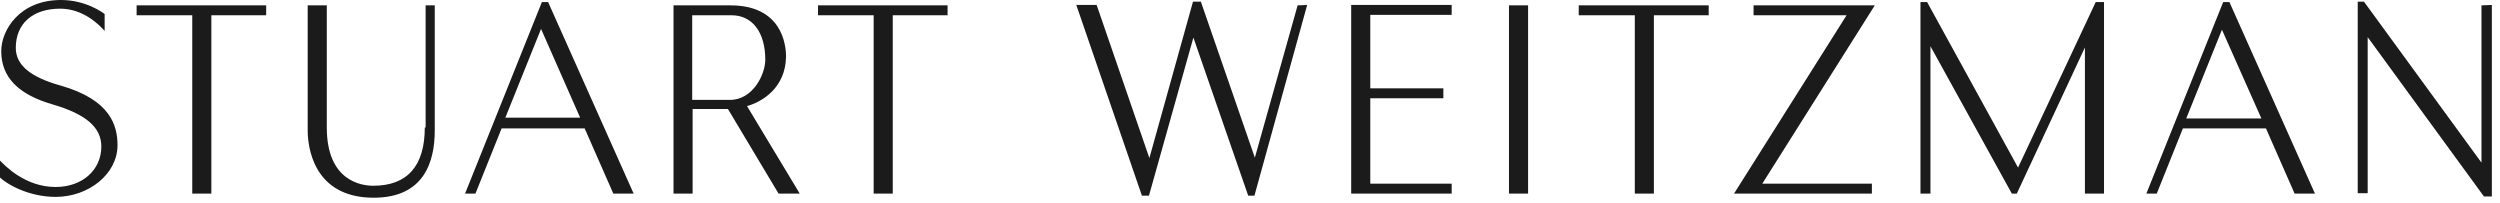 <svg width="185" height="15" viewBox="0 0 185 15" fill="none" xmlns="http://www.w3.org/2000/svg">
<path d="M8.696 10.752C8.696 12.86 6.576 14.57 4.117 14.57C2.335 14.57 0.737 13.807 0 13.135C0 12.768 0 12.035 0 11.882C0.307 12.188 1.813 13.837 4.117 13.837C6.084 13.837 7.498 12.585 7.498 10.844C7.498 9.439 6.391 8.461 3.902 7.728C1.352 6.995 0.092 5.712 0.092 3.788C0.092 2.23 1.444 0 4.517 0C6.33 0 7.59 0.916 7.743 1.039C7.743 1.13 7.743 1.955 7.743 2.291C7.375 1.863 6.176 0.641 4.456 0.641C2.427 0.641 1.168 1.741 1.168 3.543C1.168 4.826 2.274 5.712 4.456 6.323C8.235 7.392 8.696 9.347 8.696 10.752ZM60.533 0.397V1.13H64.651V14.326H66.064V1.13H70.121V0.397H60.533ZM10.109 1.13H14.227V14.326H15.64V1.13H19.696V0.397H10.109V1.13ZM55.279 7.85L59.181 14.326H57.614L53.866 8.064H51.254V14.326H49.84V0.397H54.05C57.86 0.397 58.167 3.299 58.167 4.185C58.137 6.506 56.385 7.545 55.279 7.85ZM54.142 1.13H51.223V7.392H54.019C55.74 7.392 56.631 5.468 56.631 4.429C56.631 2.352 55.648 1.13 54.142 1.13ZM31.434 9.439C31.434 12.279 30.144 13.745 27.624 13.745C26.794 13.745 24.183 13.44 24.183 9.439V0.397H22.769V9.652C22.769 10.783 23.138 14.631 27.655 14.631C31.404 14.631 32.172 11.943 32.172 9.652V0.397H31.496V9.439H31.434ZM46.89 14.326H45.385L43.265 9.5H37.119L35.183 14.326H34.415L40.1 0.153H40.56L46.89 14.326ZM42.957 8.767L40.038 2.138L37.396 8.705H42.957V8.767ZM99.988 14.326H107.424V13.593H101.401V7.27H106.809V6.537H101.401V1.1H107.424V0.367H99.988V14.326ZM111.664 14.326H113.078V0.397H111.664V14.326ZM120.975 1.13V14.326H122.388V1.13H126.444V0.397H116.827V1.13H120.975ZM129.763 0.397V1.13H136.646L128.319 14.326H138.52V13.593H130.408L138.735 0.397C138.705 0.397 129.763 0.397 129.763 0.397ZM149.336 12.402L142.607 0.153H142.115V14.326H142.853V3.421L148.876 14.326H149.244L154.284 3.513V14.326H155.697V0.153H155.083L149.336 12.402ZM171.307 14.326H169.801L167.681 9.5H161.535L159.6 14.326H158.831L164.516 0.153H164.977L171.307 14.326ZM167.343 8.767L164.424 2.199L161.781 8.767H167.343ZM183.629 0.397V12.035L174.933 0.122H174.472V14.295H175.209V2.749L183.813 14.54H184.397V0.367L183.629 0.397ZM96.024 0.397L92.859 11.668L88.864 0.122H88.281L85.054 11.699L81.152 0.367H79.646L84.501 14.479H85.023L88.311 2.78L92.367 14.479H92.828L96.731 0.367L96.024 0.397Z" fill="#1C1B1B"/>
</svg>

